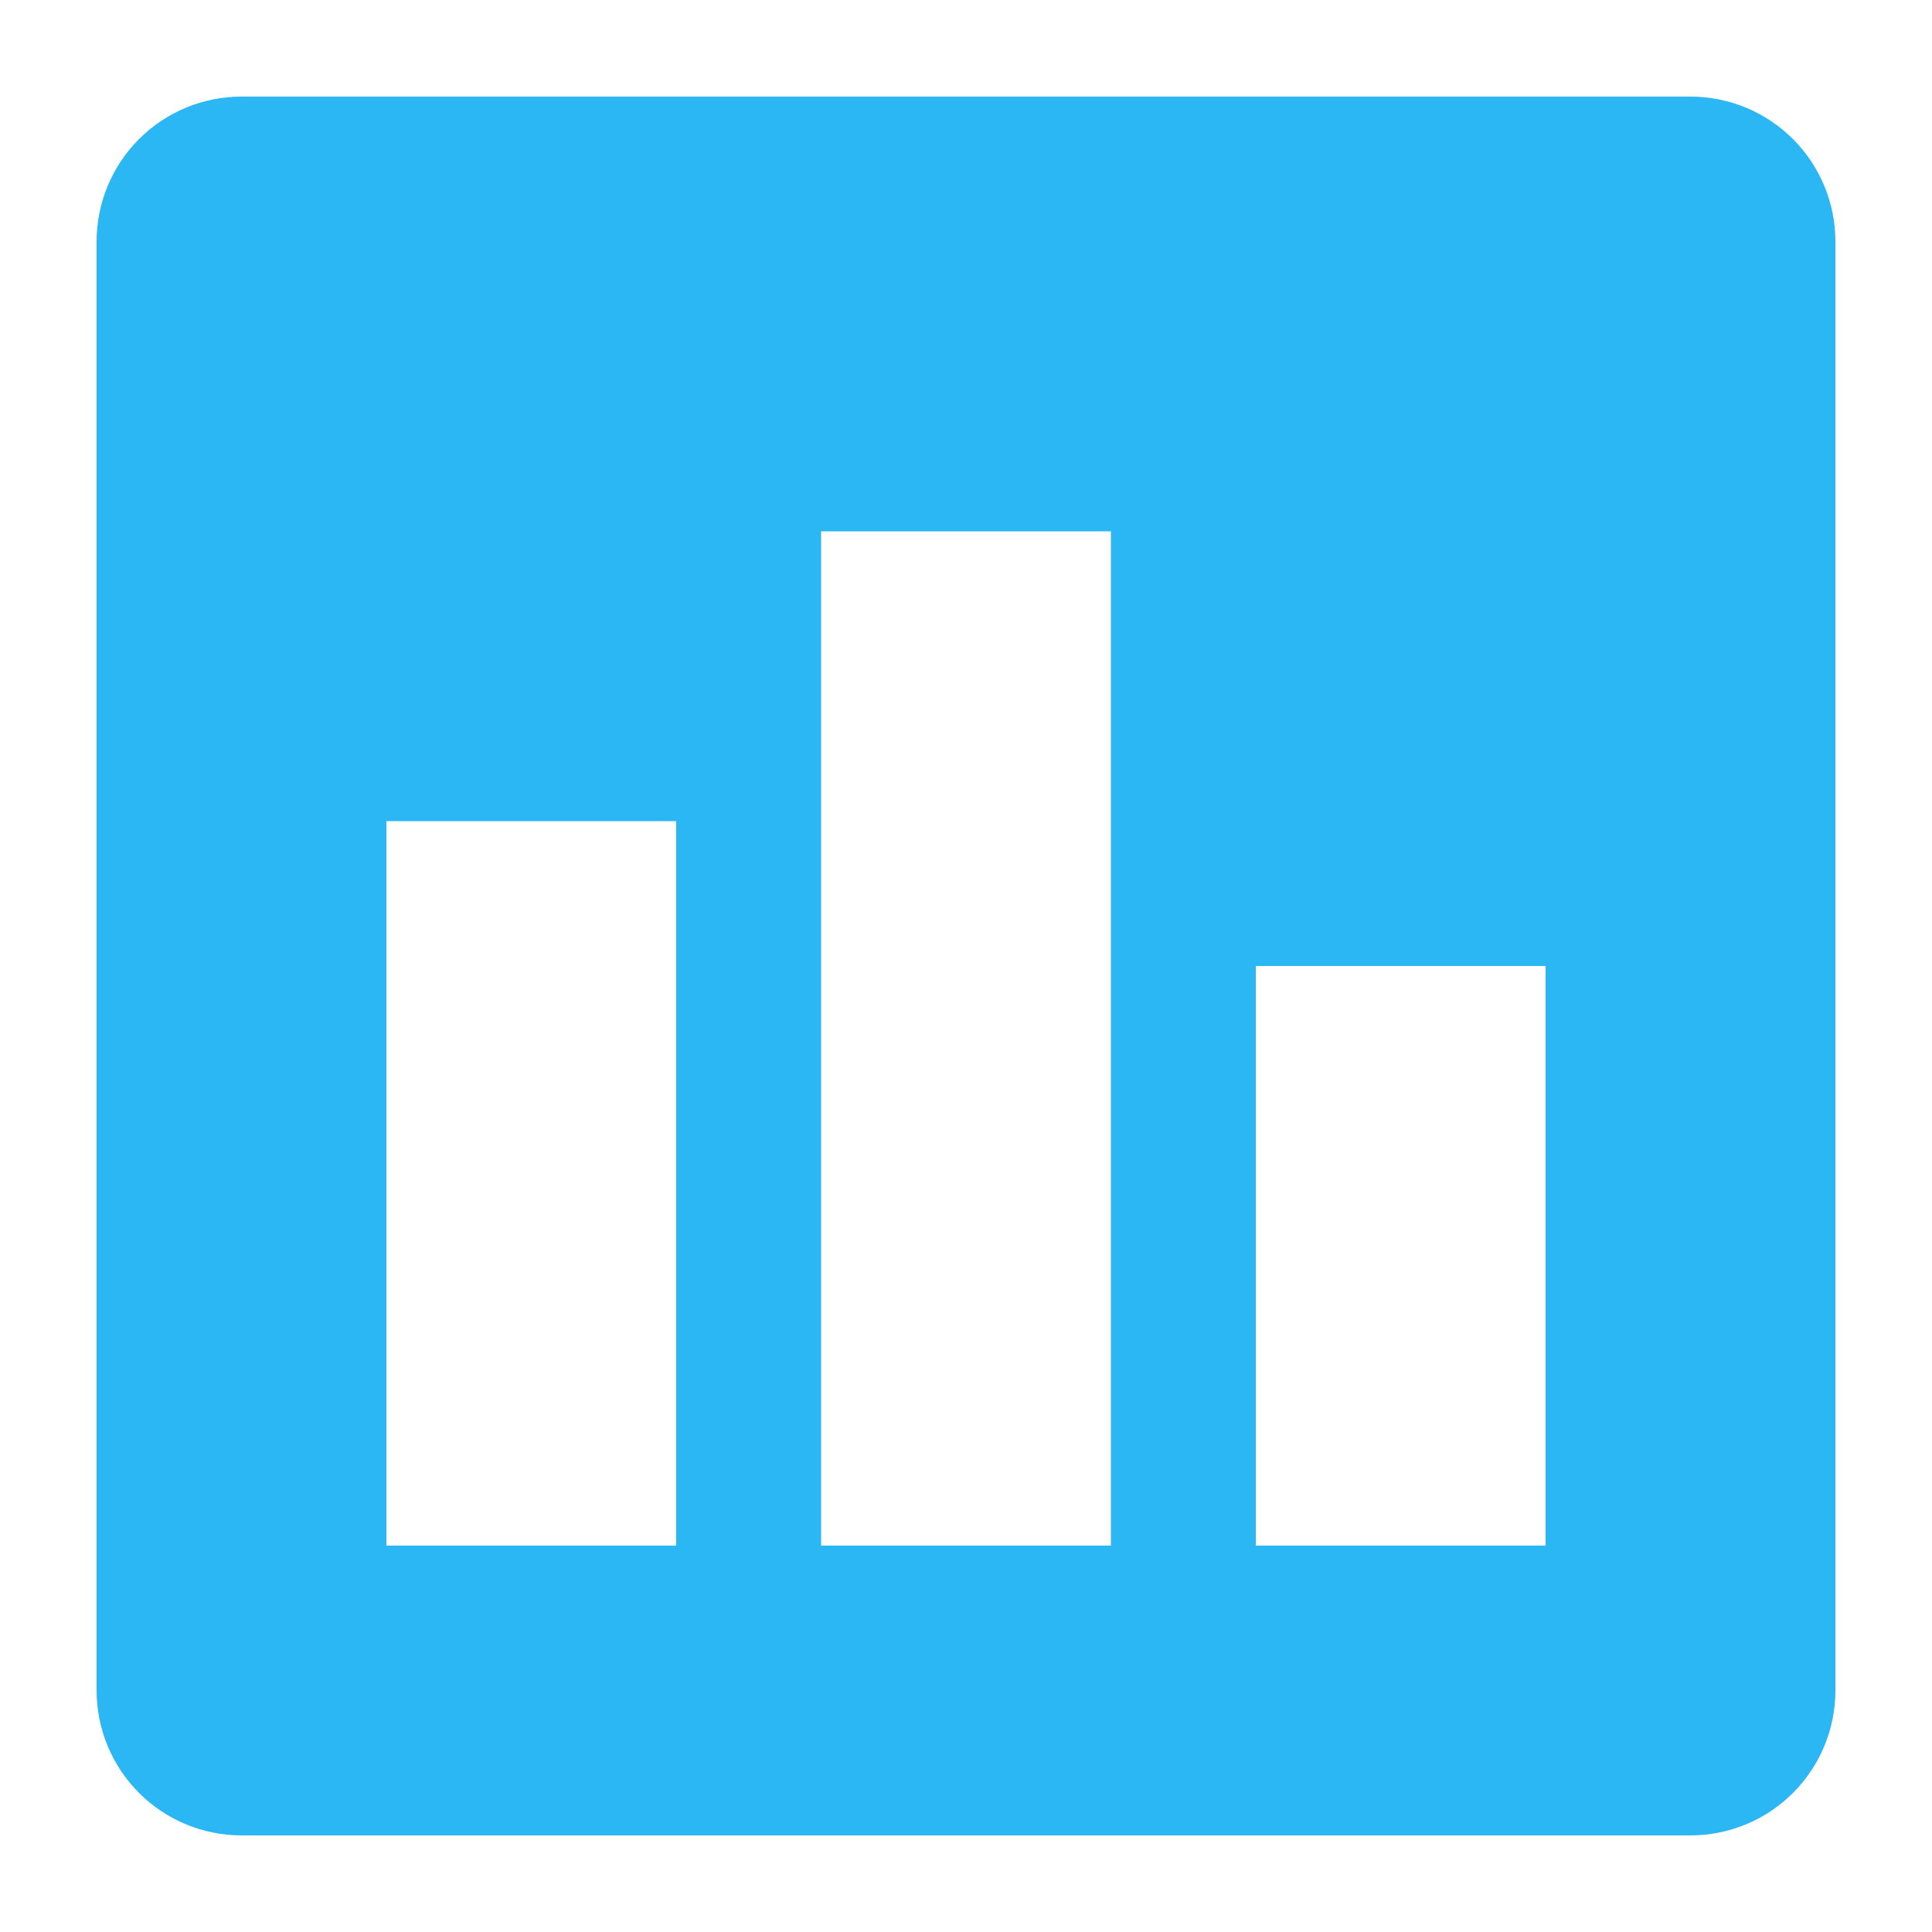 <svg width="40" height="40" viewBox="0 0 40 40" fill="none" xmlns="http://www.w3.org/2000/svg">
<path d="M5 2H35C35.796 2 36.559 2.316 37.121 2.879C37.684 3.441 38 4.204 38 5V35C38 35.796 37.684 36.559 37.121 37.121C36.559 37.684 35.796 38 35 38H5C4.204 38 3.441 37.684 2.879 37.121C2.316 36.559 2 35.796 2 35V5C2 4.204 2.316 3.441 2.879 2.879C3.441 2.316 4.204 2 5 2ZM8 17V32H14V17H8ZM17 11V32H23V11H17ZM26 20V32H32V20H26Z" fill="#2BB7F4"/>
</svg>
